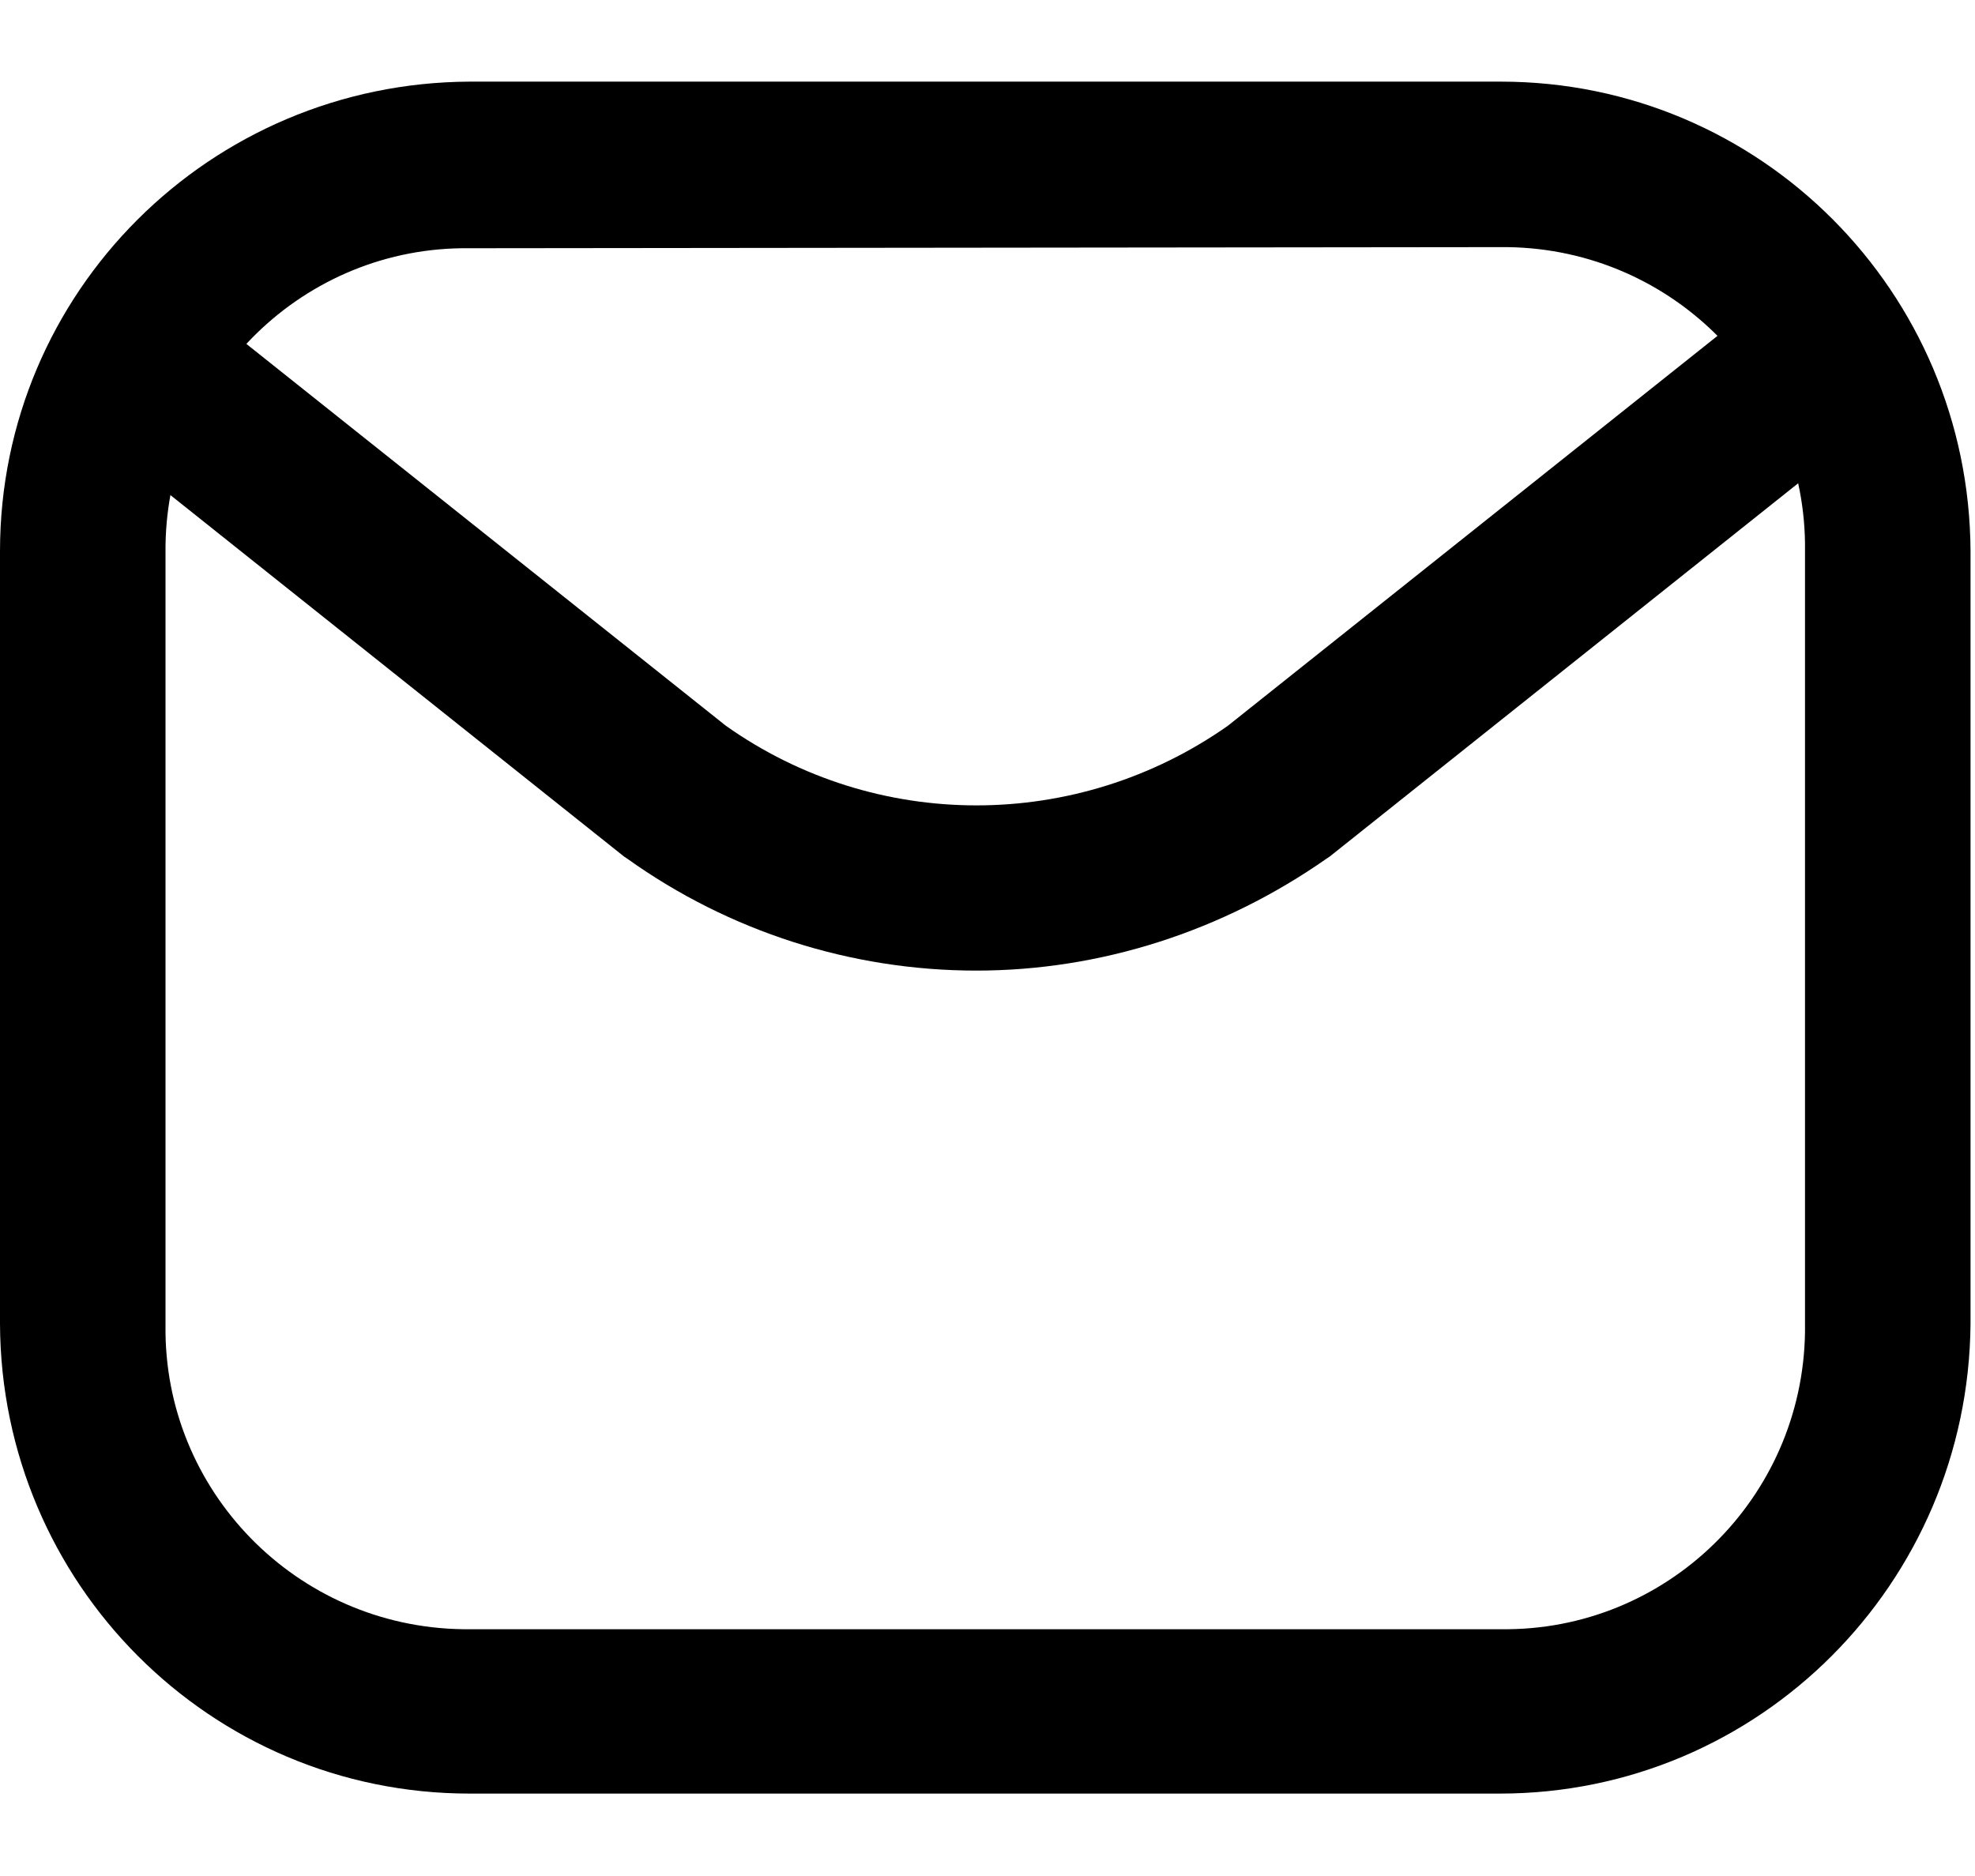 <?xml version="1.0" encoding="utf-8"?>
<!-- Generator: Adobe Illustrator 27.0.0, SVG Export Plug-In . SVG Version: 6.00 Build 0)  -->
<svg version="1.1" id="Layer_2_00000039854631826993530650000010372618110095677076_"
	 xmlns="http://www.w3.org/2000/svg" xmlns:xlink="http://www.w3.org/1999/xlink" x="0px" y="0px" viewBox="0 0 176.6 167.8"
	 style="enable-background:new 0 0 176.6 167.8;" xml:space="preserve">
<g id="Layer_1-2">
	<g id="Group_35">
		<path id="Path_63" d="M134.1,160.4H42c-23.2,0-41.9-18.8-42-42V49.3c0-23.2,18.8-41.9,42-42h92.2c23.2,0,41.9,18.8,42,42v69.1
			C176,141.6,157.3,160.4,134.1,160.4 M42,22.2c-14.8-0.2-27,11.7-27.2,26.6c0,0.2,0,0.4,0,0.6v69.1c-0.2,14.8,11.7,27,26.6,27.2
			c0.2,0,0.4,0,0.6,0h92.2c14.8,0.2,27-11.7,27.2-26.6c0-0.2,0-0.4,0-0.6V49.3c0.2-14.8-11.7-27-26.6-27.2c-0.2,0-0.4,0-0.6,0
			L42,22.2L42,22.2z"/>
		<path id="Path_64" d="M87.3,86.8c-11.2,0-22.1-3.5-31.2-10l-0.3-0.2L10.5,40.5C7.3,38,6.8,33.3,9.3,30.1c2.5-3.2,7.2-3.7,10.4-1.2
			l45.2,36c13.4,9.5,31.4,9.5,44.9,0l45.2-36c3.2-2.5,7.8-2,10.4,1.2c2.5,3.2,2,7.8-1.2,10.4l0,0l-45.3,36.1l-0.3,0.2
			C109.3,83.3,98.4,86.8,87.3,86.8"/>
	</g>
</g>
</svg>
